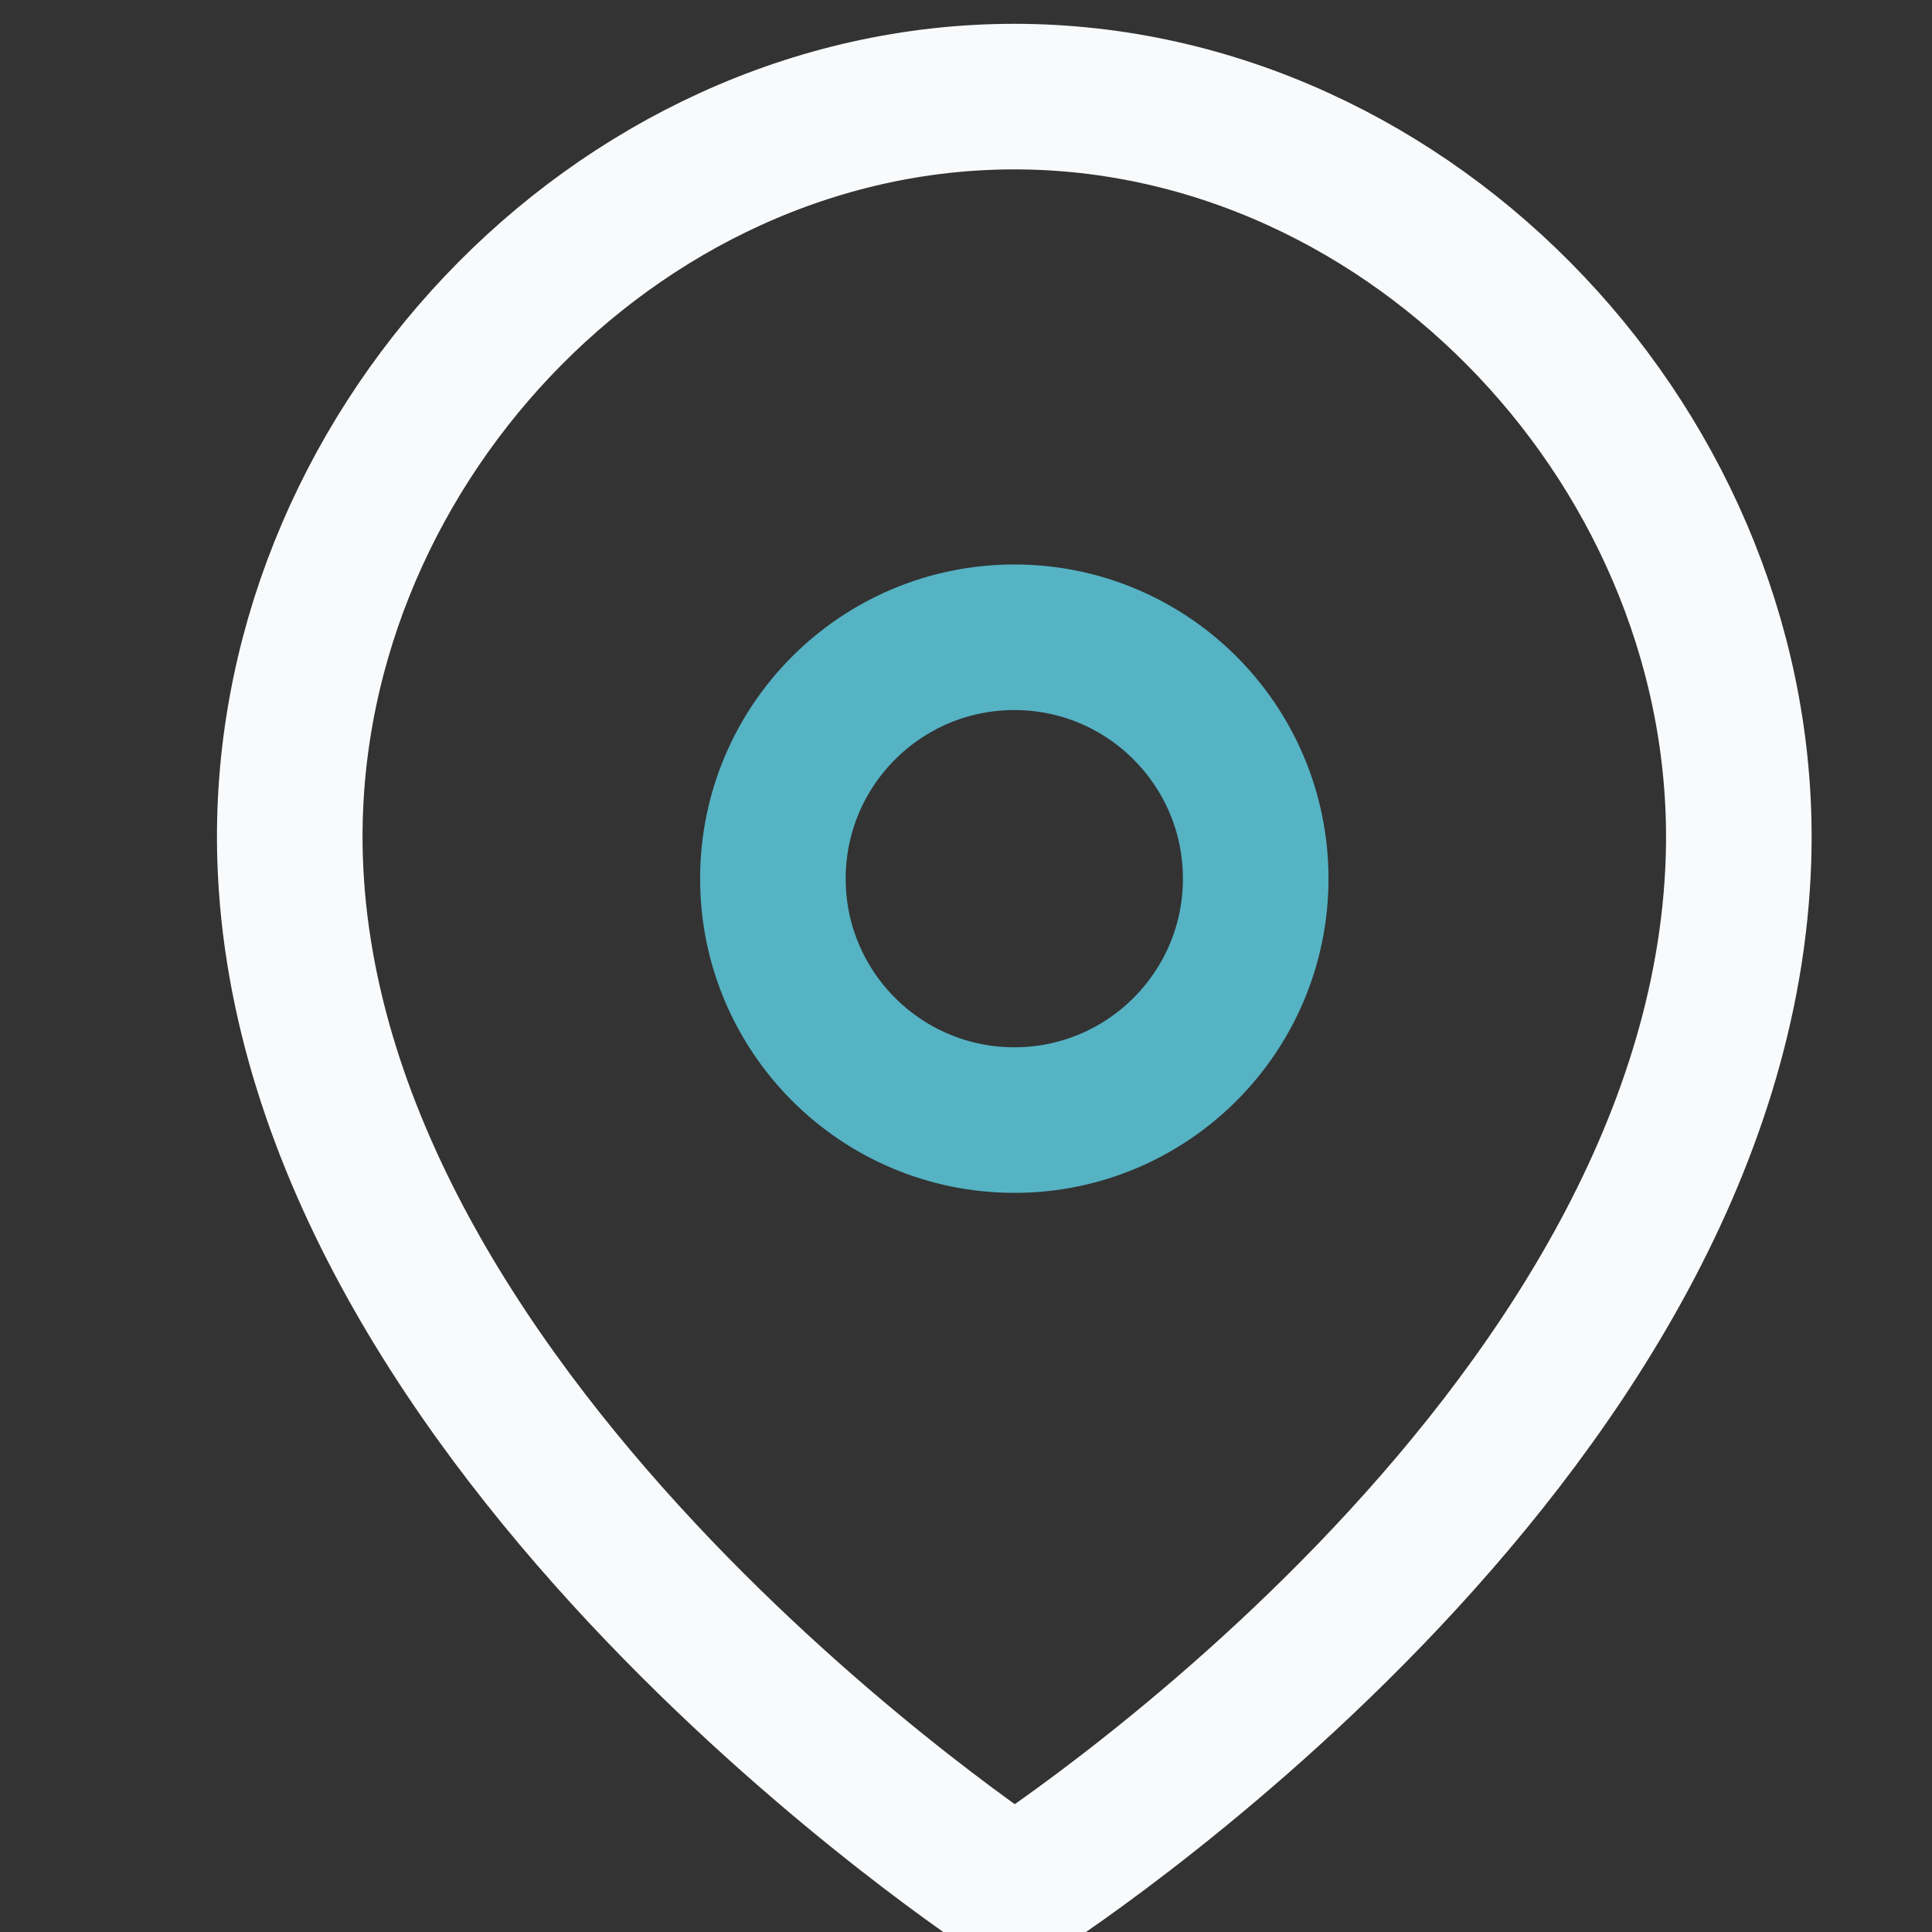 <svg width="20" height="20" viewBox="0 0 20 20" fill="none" xmlns="http://www.w3.org/2000/svg">
<rect x="0" y="0" width="20" height="20" fill="#333333" stroke="none"/>
<g clip-path="url(#clip0_3010_351)">
<path fill-rule="evenodd" clip-rule="evenodd" d="M12.999 9.096C12.999 7.716 11.88 6.597 10.501 6.597C9.12 6.597 8.001 7.716 8.001 9.096C8.001 10.476 9.12 11.595 10.501 11.595C11.88 11.595 12.999 10.476 12.999 9.096Z" stroke="#55B3C4" stroke-width="1.507" stroke-linecap="round" stroke-linejoin="round"/>
<path fill-rule="evenodd" clip-rule="evenodd" d="M10.5 19.591C10.5 19.591 3.188 14.829 3.003 8.886C2.874 4.713 6.359 1 10.5 1C14.64 1 18.124 4.713 17.997 8.886C17.811 14.951 10.5 19.591 10.5 19.591Z" stroke="#F8FAFC" stroke-width="1.507" stroke-linecap="round"/>
</g>
<defs>
<clipPath id="clip0_3010_351">
<rect width="20" height="20" fill="white"/>
</clipPath>
</defs>
</svg>
